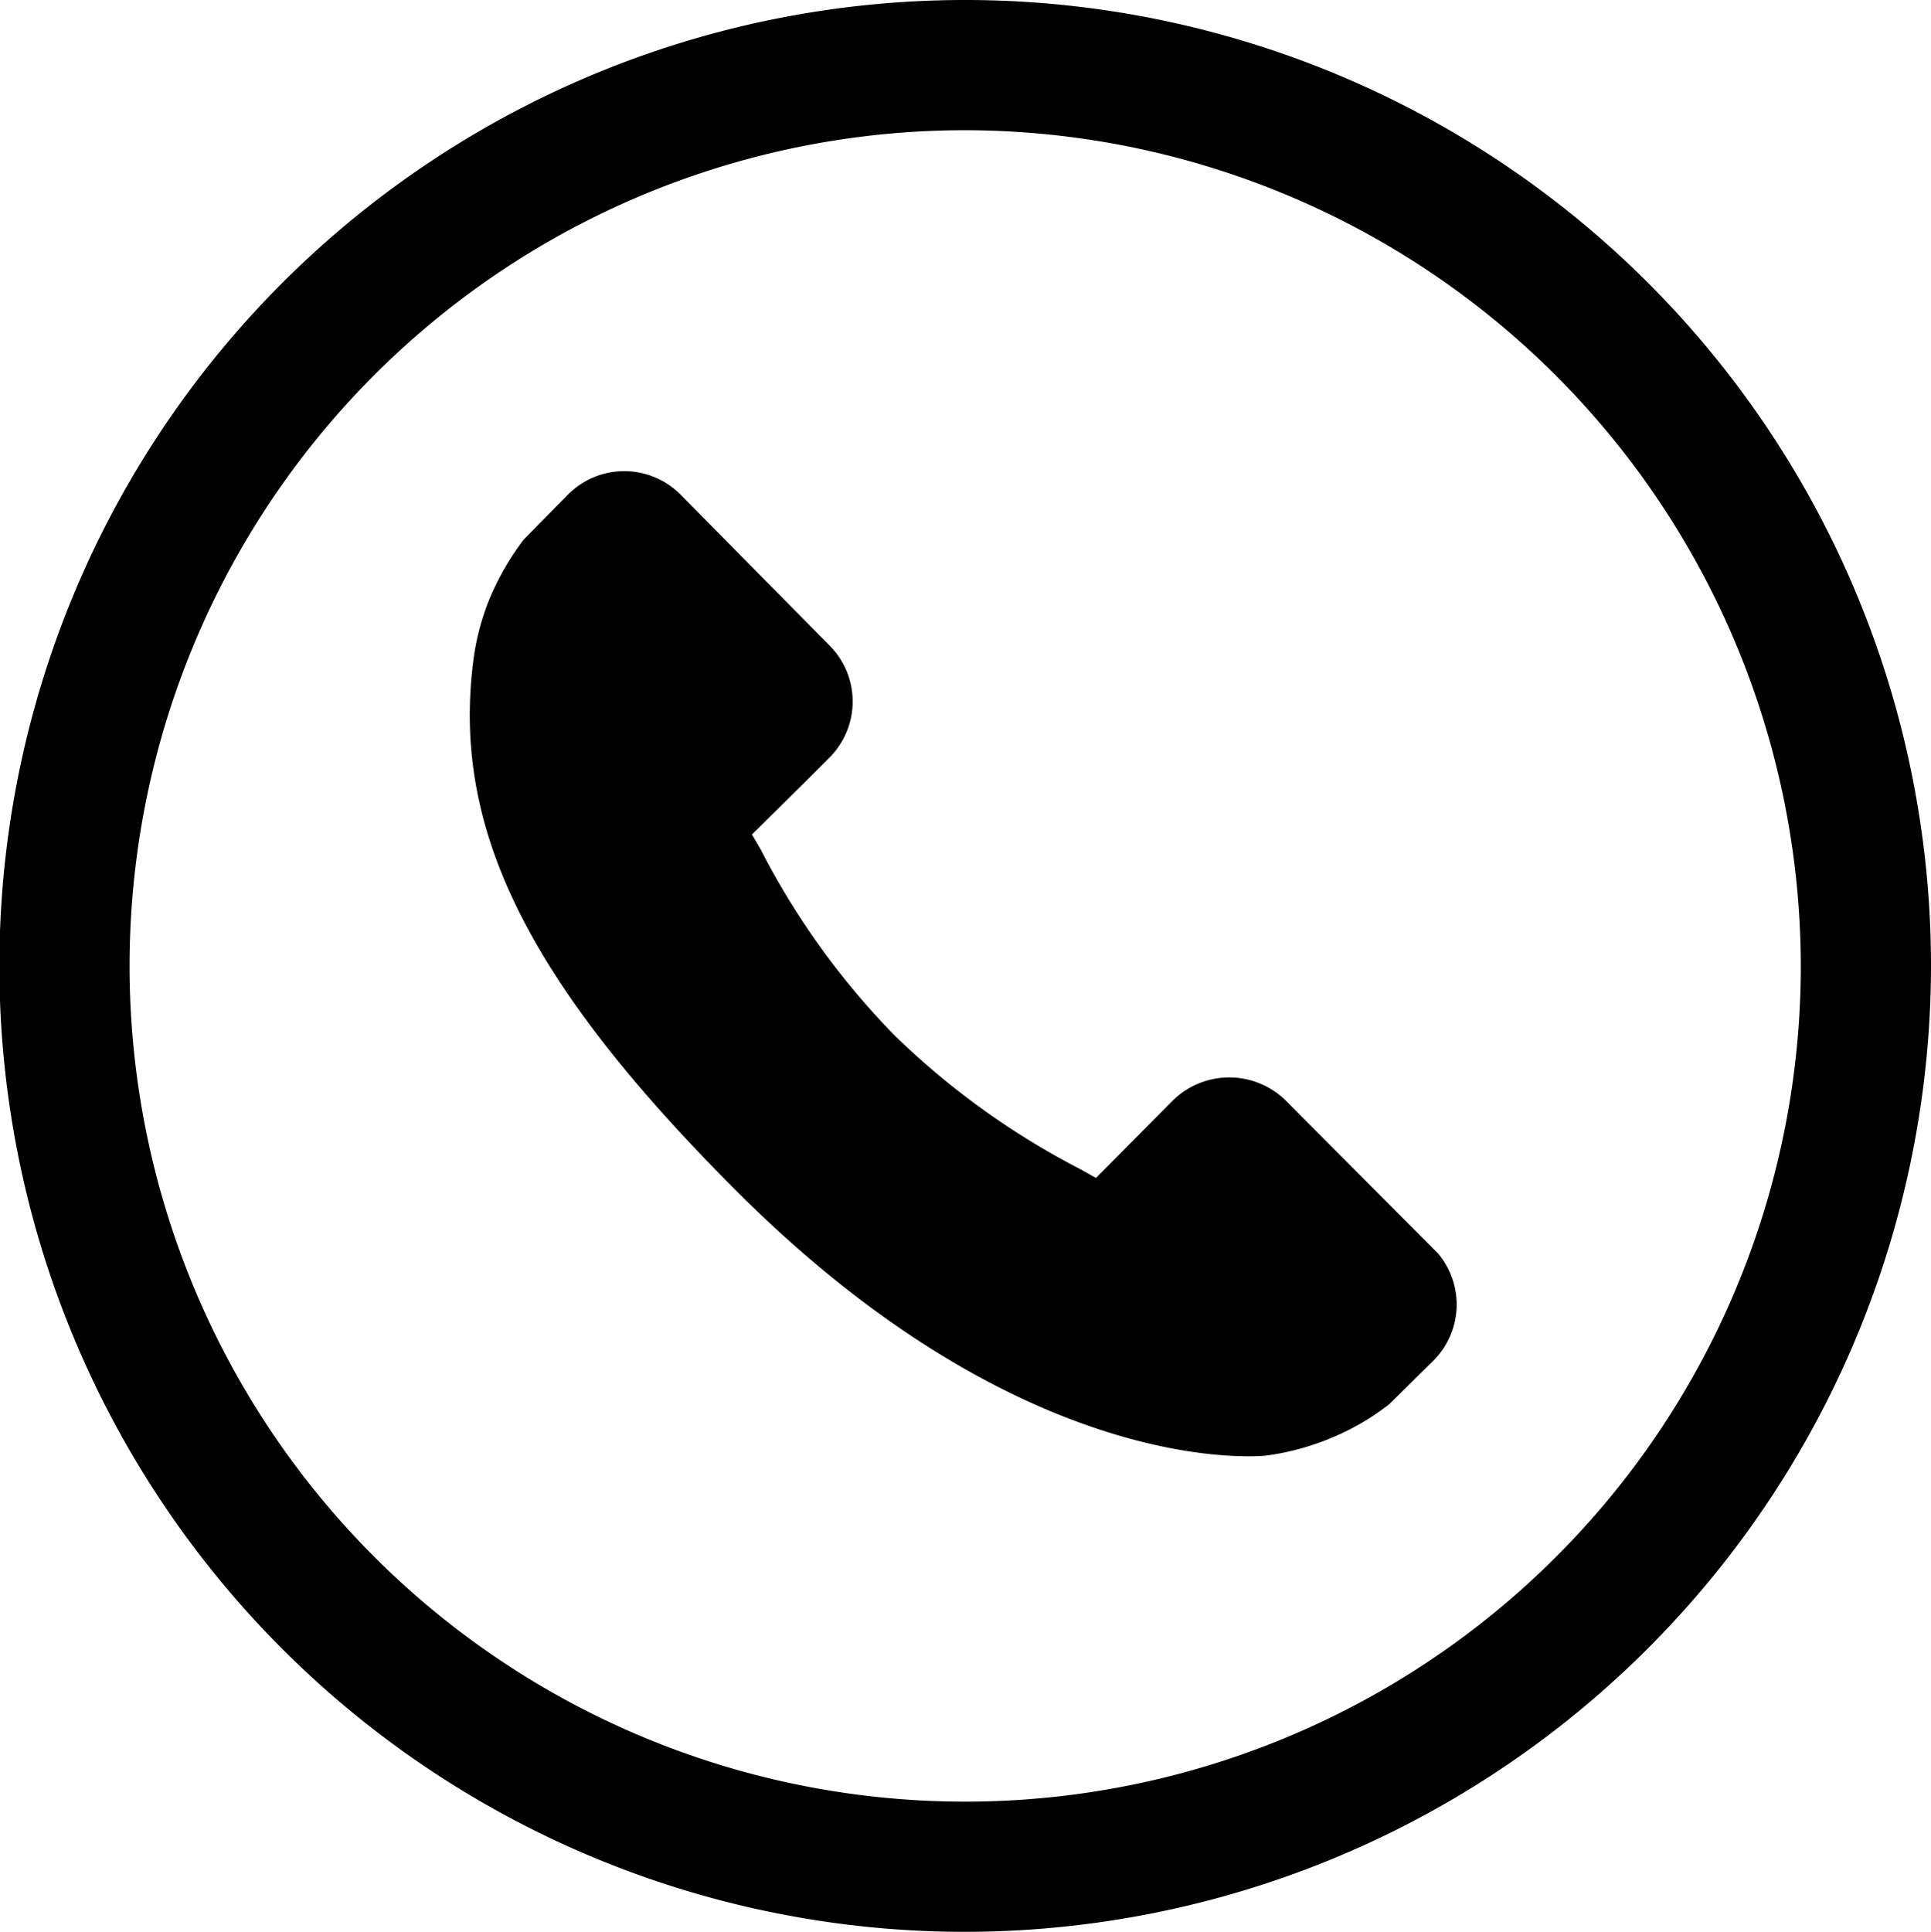 <svg id="Layer_1" data-name="Layer 1" xmlns="http://www.w3.org/2000/svg" viewBox="0 0 31.15 31.16"><path d="M15.57,31.16A15.58,15.58,0,1,1,31.15,15.58,15.6,15.6,0,0,1,15.57,31.16Zm0-29.06A13.48,13.48,0,1,0,29.05,15.58,13.5,13.5,0,0,0,15.57,2.1Z"/><path d="M23.2,20.22l-2.46-2.47a1.3,1.3,0,0,0-1.82,0L17.68,19l-.25-.14a12.53,12.53,0,0,1-3-2.16,12.35,12.35,0,0,1-2.16-3l-.14-.24.84-.83.41-.41a1.28,1.28,0,0,0,0-1.81L11,8A1.28,1.28,0,0,0,9.14,8l-.69.7v0a4.33,4.33,0,0,0-.57,1,4,4,0,0,0-.25,1c-.33,2.7.9,5.16,4.25,8.51,4.63,4.63,8.37,4.28,8.53,4.27a4.13,4.13,0,0,0,1-.26,4,4,0,0,0,1-.57h0l.7-.69A1.28,1.28,0,0,0,23.2,20.22Z"/></svg>